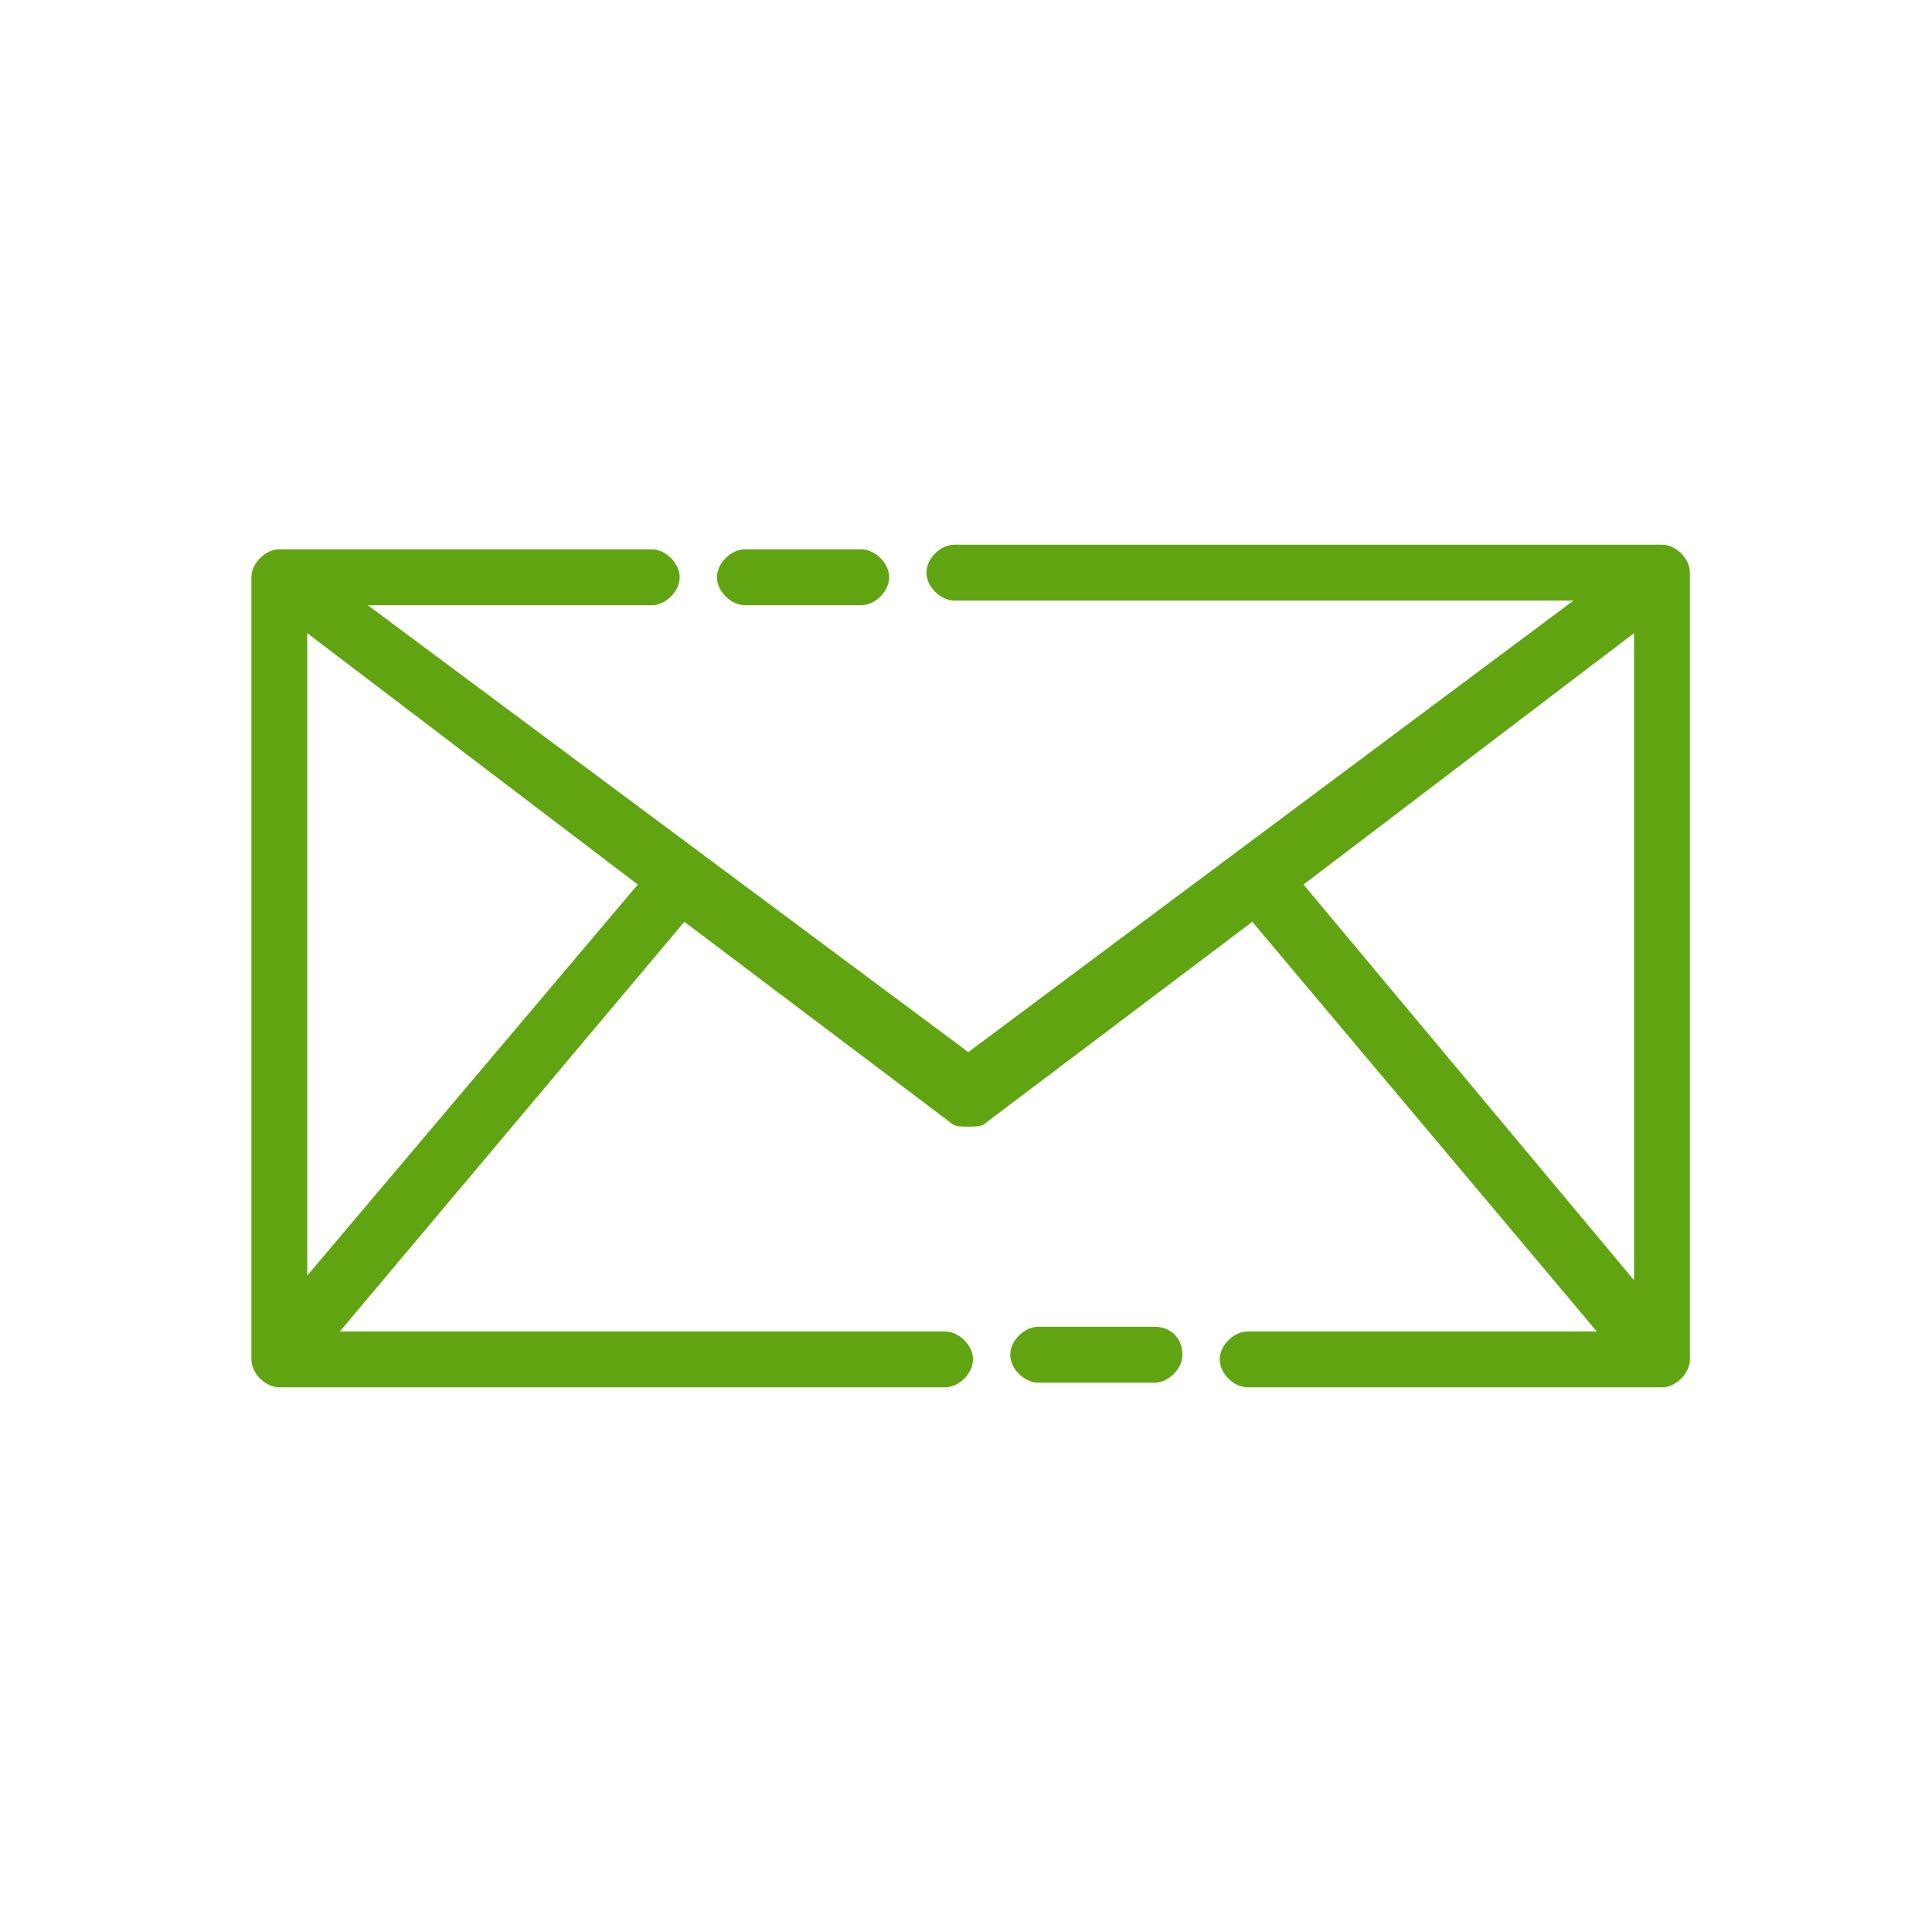 <?xml version="1.0" encoding="utf-8"?>
<!-- Generator: Adobe Illustrator 27.2.0, SVG Export Plug-In . SVG Version: 6.00 Build 0)  -->
<svg version="1.1" id="Layer_1" xmlns="http://www.w3.org/2000/svg" xmlns:xlink="http://www.w3.org/1999/xlink" x="0px" y="0px"
	 viewBox="0 0 41.5 41.5" style="enable-background:new 0 0 41.5 41.5;" xml:space="preserve">
<style type="text/css">
	.st0{fill:#60A511;}
</style>
<g>
	<path class="st0" d="M16,13h2.5c0.3,0,0.6-0.3,0.6-0.6c0-0.3-0.3-0.6-0.6-0.6H16c-0.3,0-0.6,0.3-0.6,0.6C15.4,12.7,15.7,13,16,13z"
		/>
	<path class="st0" d="M35.7,11.7H20.5c-0.3,0-0.6,0.3-0.6,0.6c0,0.3,0.3,0.6,0.6,0.6h13.3l-13,9.7L7.9,13H14c0.3,0,0.6-0.3,0.6-0.6
		c0-0.3-0.3-0.6-0.6-0.6H6c-0.3,0-0.6,0.3-0.6,0.6v16.8c0,0.3,0.3,0.6,0.6,0.6h14.3c0.3,0,0.6-0.3,0.6-0.6c0-0.3-0.3-0.6-0.6-0.6
		h-13l7.4-8.8l5.7,4.3c0.1,0.1,0.2,0.1,0.4,0.1s0.3,0,0.4-0.1l5.7-4.3l7.4,8.8h-7.5c-0.3,0-0.6,0.3-0.6,0.6c0,0.3,0.3,0.6,0.6,0.6
		h8.9c0.3,0,0.6-0.3,0.6-0.6V12.3C36.3,12,36,11.7,35.7,11.7z M6.6,27.4V13.6l7.1,5.4L6.6,27.4z M35.1,13.6v13.9l-7.1-8.5L35.1,13.6
		z"/>
	<path class="st0" d="M24.8,28.5h-2.5c-0.3,0-0.6,0.3-0.6,0.6c0,0.3,0.3,0.6,0.6,0.6h2.5c0.3,0,0.6-0.3,0.6-0.6
		C25.4,28.8,25.2,28.5,24.8,28.5z"/>
</g>
</svg>
